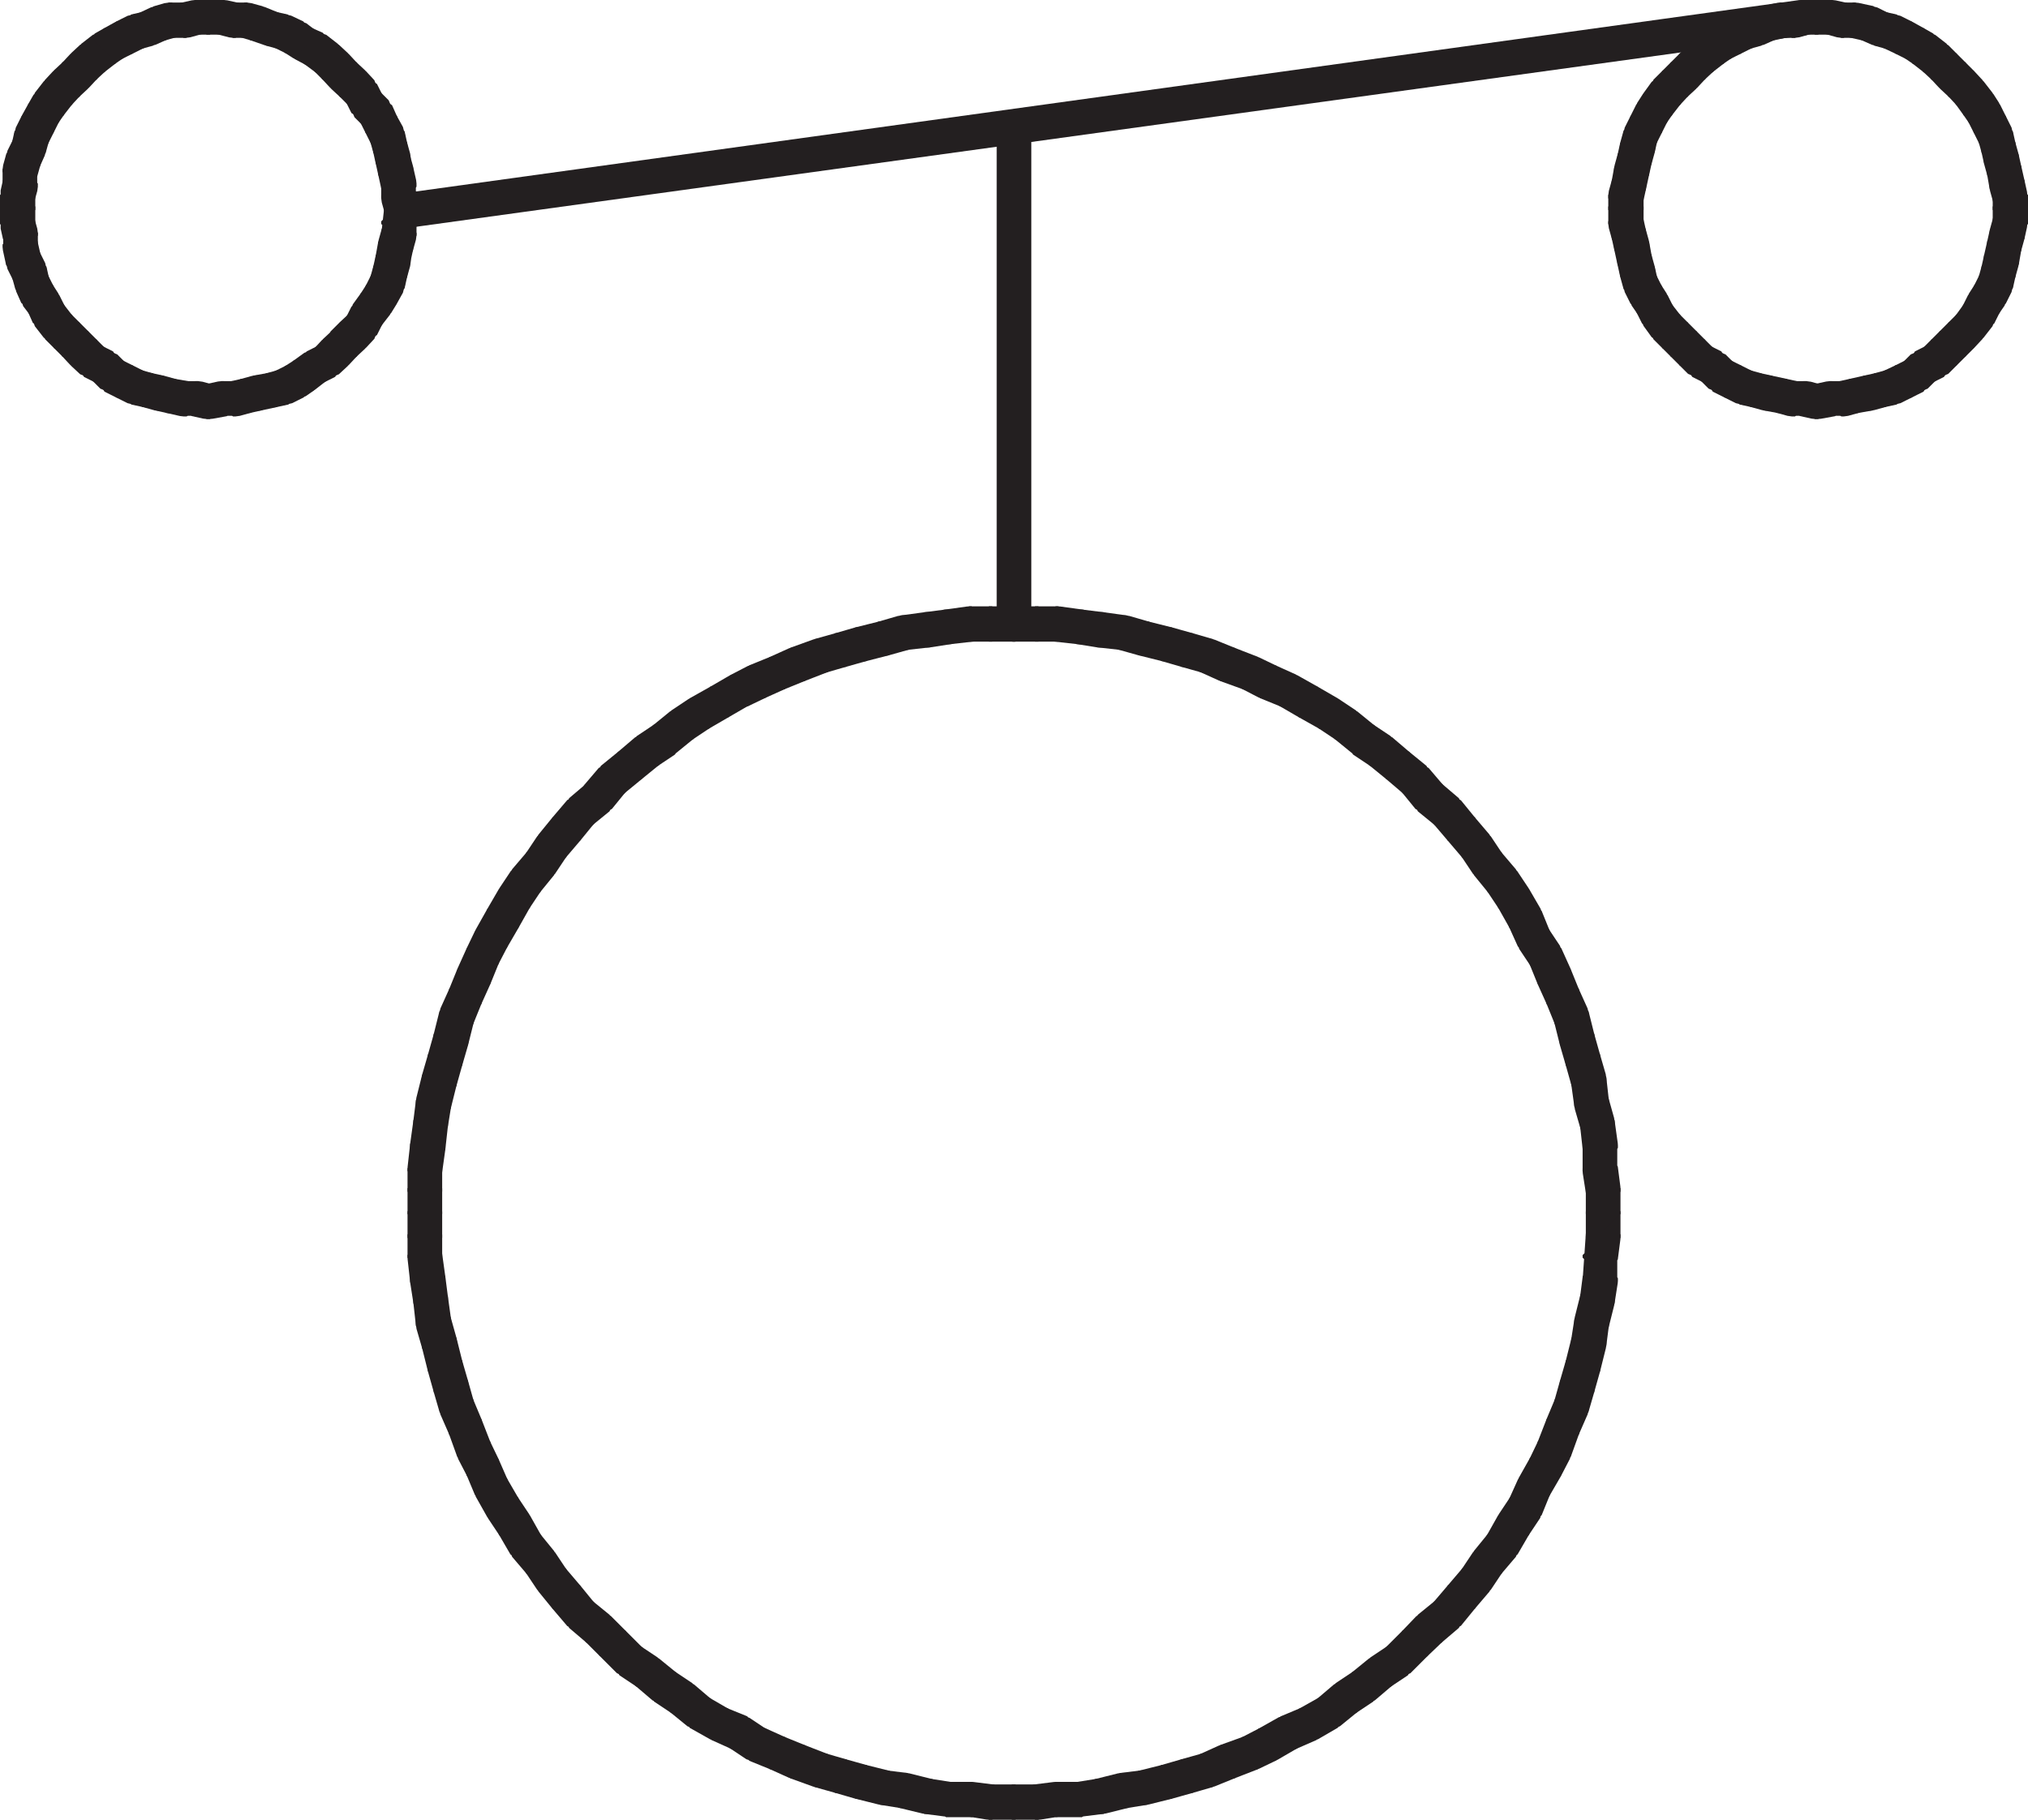 <svg id="Layer_1" data-name="Layer 1" xmlns="http://www.w3.org/2000/svg"
    xmlns:xlink="http://www.w3.org/1999/xlink" viewBox="0 0 31.6 28.36">
    <defs>
        <style>.cls-1,.cls-2{fill:none;}.cls-2{stroke:#231f20;stroke-miterlimit:1;stroke-width:0.5px;}.cls-3{clip-path:url(#clip-path);}</style>
        <clipPath id="clip-path" transform="translate(0 0)">
            <rect class="cls-1" x="0.01" width="31.58" height="28.35"/>
        </clipPath>
    </defs>
    <polygon class="cls-2"
        points="6.24 3.27 28.06 0.25 28.11 0.25 28.11 0.3 6.28 3.31 6.24 3.31 6.24 3.27"/>
    <polygon class="cls-2"
        points="31.21 2.64 31.25 2.64 31.3 2.86 31.3 2.91 31.25 2.91 31.21 2.68 31.21 2.64"/>
    <polygon class="cls-2"
        points="31.25 2.86 31.3 2.86 31.34 3.04 31.34 3.09 31.3 3.09 31.25 2.91 31.25 2.86"/>
    <rect class="cls-2" x="31.3" y="3.04" width="0.05" height="0.23"/>
    <polygon class="cls-2"
        points="31.16 2.46 31.21 2.46 31.25 2.64 31.25 2.68 31.21 2.68 31.16 2.5 31.16 2.46"/>
    <polygon class="cls-2"
        points="31.12 2.28 31.16 2.28 31.21 2.46 31.21 2.5 31.16 2.5 31.12 2.32 31.12 2.28"/>
    <polygon class="cls-2"
        points="31.07 2.1 31.12 2.1 31.16 2.28 31.16 2.32 31.12 2.32 31.07 2.14 31.07 2.1"/>
    <polygon class="cls-2"
        points="30.98 1.92 31.03 1.92 31.12 2.1 31.12 2.14 31.07 2.14 30.98 1.96 30.98 1.92"/>
    <polygon class="cls-2"
        points="30.89 1.74 30.94 1.74 31.03 1.92 31.03 1.96 30.98 1.96 30.89 1.78 30.89 1.74"/>
    <polygon class="cls-2"
        points="30.8 1.6 30.85 1.6 30.94 1.74 30.94 1.78 30.89 1.78 30.8 1.65 30.8 1.6"/>
    <polygon class="cls-2"
        points="30.67 1.42 30.71 1.42 30.85 1.6 30.85 1.65 30.8 1.65 30.67 1.47 30.67 1.42"/>
    <polygon class="cls-2"
        points="30.54 1.28 30.58 1.28 30.71 1.42 30.71 1.47 30.67 1.47 30.54 1.33 30.54 1.28"/>
    <polygon class="cls-2"
        points="30.4 1.15 30.45 1.15 30.58 1.28 30.58 1.33 30.54 1.33 30.4 1.2 30.4 1.15"/>
    <polygon class="cls-2"
        points="30.27 1.01 30.31 1.01 30.45 1.15 30.45 1.2 30.4 1.2 30.27 1.06 30.27 1.01"/>
    <polygon class="cls-2"
        points="30.13 0.88 30.18 0.88 30.31 1.01 30.31 1.06 30.27 1.06 30.13 0.93 30.13 0.88"/>
    <polygon class="cls-2"
        points="29.95 0.74 30 0.74 30.18 0.88 30.18 0.93 30.13 0.93 29.95 0.79 29.95 0.74"/>
    <polygon class="cls-2"
        points="29.82 0.66 29.86 0.66 30 0.74 30 0.79 29.95 0.79 29.82 0.7 29.82 0.66"/>
    <polygon class="cls-2"
        points="29.64 0.56 29.68 0.56 29.86 0.66 29.86 0.7 29.82 0.7 29.64 0.61 29.64 0.56"/>
    <polygon class="cls-2"
        points="29.45 0.47 29.5 0.47 29.68 0.56 29.68 0.61 29.64 0.61 29.45 0.52 29.45 0.47"/>
    <polygon class="cls-2"
        points="29.27 0.43 29.32 0.43 29.5 0.47 29.5 0.52 29.45 0.52 29.27 0.47 29.27 0.43"/>
    <polygon class="cls-2"
        points="29.09 0.34 29.14 0.34 29.32 0.43 29.32 0.47 29.27 0.47 29.09 0.39 29.09 0.34"/>
    <polygon class="cls-2"
        points="28.87 0.29 28.91 0.29 29.14 0.34 29.14 0.39 29.09 0.39 28.87 0.34 28.87 0.29"/>
    <polygon class="cls-2"
        points="28.87 0.29 28.91 0.29 28.91 0.34 28.69 0.34 28.69 0.29 28.87 0.29"/>
    <polygon class="cls-2"
        points="28.51 0.25 28.55 0.25 28.73 0.29 28.73 0.34 28.69 0.34 28.51 0.29 28.51 0.25"/>
    <polygon class="cls-2"
        points="28.51 0.25 28.55 0.25 28.55 0.29 28.28 0.29 28.28 0.25 28.51 0.25"/>
    <polygon class="cls-2" points="28.28 0.25 28.33 0.25 28.33 0.29 28.1 0.29 28.1 0.25 28.28 0.25"/>
    <polygon class="cls-2"
        points="28.1 0.25 28.15 0.25 28.15 0.29 27.97 0.34 27.92 0.34 27.92 0.29 28.1 0.25"/>
    <polygon class="cls-2"
        points="27.92 0.29 27.97 0.29 27.97 0.34 27.74 0.34 27.74 0.29 27.92 0.29"/>
    <polygon class="cls-2"
        points="27.74 0.29 27.79 0.29 27.79 0.34 27.56 0.39 27.52 0.39 27.52 0.34 27.74 0.29"/>
    <polygon class="cls-2"
        points="27.52 0.34 27.56 0.34 27.56 0.39 27.38 0.47 27.34 0.47 27.34 0.43 27.52 0.34"/>
    <polygon class="cls-2"
        points="27.34 0.43 27.38 0.43 27.38 0.47 27.2 0.52 27.16 0.52 27.16 0.47 27.34 0.43"/>
    <polygon class="cls-2"
        points="27.16 0.47 27.2 0.47 27.2 0.52 27.02 0.61 26.98 0.61 26.98 0.56 27.16 0.47"/>
    <polygon class="cls-2"
        points="26.98 0.56 27.02 0.56 27.02 0.61 26.84 0.7 26.8 0.7 26.8 0.66 26.98 0.56"/>
    <polygon class="cls-2"
        points="26.8 0.66 26.84 0.66 26.84 0.7 26.71 0.79 26.66 0.79 26.66 0.74 26.8 0.66"/>
    <polygon class="cls-2"
        points="26.66 0.74 26.71 0.74 26.71 0.79 26.53 0.93 26.48 0.93 26.48 0.88 26.66 0.74"/>
    <polygon class="cls-2"
        points="26.48 0.88 26.53 0.88 26.53 0.93 26.39 1.06 26.35 1.06 26.35 1.01 26.48 0.88"/>
    <polygon class="cls-2"
        points="26.35 1.01 26.39 1.01 26.39 1.06 26.26 1.2 26.21 1.2 26.21 1.15 26.35 1.01"/>
    <polygon class="cls-2"
        points="26.21 1.15 26.26 1.15 26.26 1.2 26.12 1.33 26.08 1.33 26.08 1.28 26.21 1.15"/>
    <polygon class="cls-2"
        points="26.08 1.28 26.12 1.28 26.12 1.33 25.99 1.47 25.94 1.47 25.94 1.42 26.08 1.28"/>
    <polygon class="cls-2"
        points="25.94 1.42 25.99 1.42 25.99 1.47 25.85 1.65 25.81 1.65 25.81 1.6 25.94 1.42"/>
    <polygon class="cls-2"
        points="25.81 1.6 25.85 1.6 25.85 1.65 25.76 1.78 25.72 1.78 25.72 1.74 25.81 1.6"/>
    <polygon class="cls-2"
        points="25.72 1.74 25.76 1.74 25.76 1.78 25.67 1.96 25.63 1.96 25.63 1.92 25.72 1.74"/>
    <polygon class="cls-2"
        points="25.63 1.92 25.67 1.92 25.67 1.96 25.58 2.14 25.54 2.14 25.54 2.1 25.63 1.92"/>
    <polygon class="cls-2"
        points="25.54 2.1 25.58 2.1 25.58 2.14 25.54 2.32 25.49 2.32 25.49 2.28 25.54 2.1"/>
    <polygon class="cls-2"
        points="25.49 2.28 25.54 2.28 25.54 2.32 25.49 2.5 25.45 2.5 25.45 2.46 25.49 2.28"/>
    <polygon class="cls-2"
        points="25.45 2.46 25.49 2.46 25.49 2.5 25.45 2.68 25.4 2.68 25.4 2.64 25.45 2.46"/>
    <polygon class="cls-2"
        points="25.4 2.64 25.45 2.64 25.45 2.68 25.4 2.91 25.36 2.91 25.36 2.86 25.4 2.64"/>
    <polygon class="cls-2"
        points="25.36 2.86 25.4 2.86 25.4 2.91 25.36 3.09 25.31 3.09 25.31 3.04 25.36 2.86"/>
    <rect class="cls-2" x="25.31" y="3.04" width="0.05" height="0.23"/>
    <rect class="cls-2" x="25.31" y="3.22" width="0.05" height="0.27"/>
    <polygon class="cls-2"
        points="25.31 3.45 25.36 3.45 25.4 3.63 25.4 3.67 25.36 3.67 25.31 3.49 25.31 3.45"/>
    <polygon class="cls-2"
        points="25.36 3.63 25.4 3.63 25.45 3.81 25.45 3.85 25.4 3.85 25.36 3.67 25.36 3.63"/>
    <polygon class="cls-2"
        points="25.4 3.81 25.45 3.81 25.49 4.03 25.49 4.08 25.45 4.08 25.4 3.85 25.4 3.81"/>
    <polygon class="cls-2"
        points="25.45 4.03 25.49 4.03 25.54 4.21 25.54 4.26 25.49 4.26 25.45 4.08 25.45 4.03"/>
    <polygon class="cls-2"
        points="25.49 4.21 25.54 4.21 25.58 4.39 25.58 4.44 25.54 4.44 25.49 4.26 25.49 4.21"/>
    <polygon class="cls-2"
        points="25.54 4.39 25.58 4.39 25.67 4.57 25.67 4.62 25.63 4.62 25.54 4.44 25.54 4.39"/>
    <polygon class="cls-2"
        points="25.63 4.57 25.67 4.57 25.76 4.71 25.76 4.75 25.72 4.75 25.63 4.62 25.63 4.57"/>
    <polygon class="cls-2"
        points="25.72 4.71 25.76 4.71 25.85 4.89 25.85 4.93 25.81 4.93 25.72 4.75 25.72 4.71"/>
    <polygon class="cls-2"
        points="25.81 4.89 25.85 4.89 25.99 5.07 25.99 5.11 25.94 5.11 25.81 4.93 25.81 4.89"/>
    <polygon class="cls-2"
        points="25.94 5.07 25.99 5.07 26.12 5.2 26.12 5.25 26.08 5.25 25.94 5.11 25.94 5.07"/>
    <polygon class="cls-2"
        points="26.08 5.2 26.12 5.2 26.26 5.34 26.26 5.38 26.21 5.38 26.08 5.25 26.08 5.2"/>
    <polygon class="cls-2"
        points="26.21 5.34 26.26 5.34 26.39 5.47 26.39 5.52 26.35 5.52 26.21 5.38 26.21 5.34"/>
    <polygon class="cls-2"
        points="26.35 5.47 26.39 5.47 26.53 5.61 26.53 5.65 26.48 5.65 26.35 5.52 26.35 5.47"/>
    <polygon class="cls-2"
        points="26.48 5.61 26.53 5.61 26.71 5.7 26.71 5.74 26.66 5.74 26.48 5.65 26.48 5.61"/>
    <polygon class="cls-2"
        points="26.66 5.7 26.71 5.7 26.84 5.83 26.84 5.88 26.8 5.88 26.66 5.74 26.66 5.7"/>
    <polygon class="cls-2"
        points="26.8 5.83 26.84 5.83 27.02 5.92 27.02 5.97 26.98 5.97 26.8 5.88 26.8 5.83"/>
    <polygon class="cls-2"
        points="26.98 5.92 27.02 5.92 27.2 6.01 27.2 6.06 27.16 6.06 26.98 5.97 26.98 5.92"/>
    <polygon class="cls-2"
        points="27.16 6.01 27.2 6.01 27.38 6.06 27.38 6.1 27.34 6.1 27.16 6.06 27.16 6.01"/>
    <polygon class="cls-2"
        points="27.34 6.06 27.38 6.06 27.56 6.1 27.56 6.15 27.52 6.15 27.34 6.1 27.34 6.06"/>
    <polygon class="cls-2"
        points="27.52 6.1 27.56 6.1 27.79 6.15 27.79 6.19 27.74 6.19 27.52 6.15 27.52 6.1"/>
    <polygon class="cls-2"
        points="27.74 6.15 27.79 6.15 27.97 6.19 27.97 6.24 27.92 6.24 27.74 6.19 27.74 6.15"/>
    <rect class="cls-2" x="27.92" y="6.19" width="0.23" height="0.04"/>
    <polygon class="cls-2"
        points="28.1 6.19 28.15 6.19 28.33 6.24 28.33 6.28 28.28 6.28 28.1 6.24 28.1 6.19"/>
    <polygon class="cls-2"
        points="28.28 6.24 28.51 6.19 28.55 6.19 28.55 6.24 28.33 6.28 28.28 6.28 28.28 6.24"/>
    <rect class="cls-2" x="28.51" y="6.19" width="0.23" height="0.04"/>
    <polygon class="cls-2"
        points="28.69 6.19 28.87 6.15 28.91 6.15 28.91 6.19 28.73 6.24 28.69 6.24 28.69 6.19"/>
    <polygon class="cls-2"
        points="28.87 6.15 29.09 6.1 29.14 6.1 29.14 6.15 28.91 6.19 28.87 6.19 28.87 6.15"/>
    <polygon class="cls-2"
        points="29.09 6.1 29.27 6.06 29.32 6.06 29.32 6.1 29.14 6.15 29.09 6.15 29.09 6.1"/>
    <polygon class="cls-2"
        points="29.27 6.06 29.45 6.01 29.5 6.01 29.5 6.06 29.32 6.1 29.27 6.1 29.27 6.06"/>
    <polygon class="cls-2"
        points="29.45 6.01 29.64 5.92 29.68 5.92 29.68 5.97 29.5 6.06 29.45 6.06 29.45 6.01"/>
    <polygon class="cls-2"
        points="29.64 5.92 29.82 5.83 29.86 5.83 29.86 5.88 29.68 5.97 29.64 5.97 29.64 5.92"/>
    <polygon class="cls-2"
        points="29.82 5.83 29.95 5.7 30 5.7 30 5.74 29.86 5.88 29.82 5.88 29.82 5.83"/>
    <polygon class="cls-2"
        points="29.95 5.7 30.13 5.61 30.18 5.61 30.18 5.65 30 5.74 29.95 5.74 29.95 5.7"/>
    <polygon class="cls-2"
        points="30.13 5.61 30.27 5.47 30.31 5.47 30.31 5.52 30.18 5.65 30.13 5.65 30.13 5.61"/>
    <polygon class="cls-2"
        points="30.27 5.47 30.4 5.34 30.45 5.34 30.45 5.38 30.31 5.52 30.27 5.52 30.27 5.47"/>
    <polygon class="cls-2"
        points="30.4 5.34 30.54 5.2 30.58 5.2 30.58 5.25 30.45 5.38 30.4 5.38 30.4 5.34"/>
    <polygon class="cls-2"
        points="30.54 5.2 30.67 5.07 30.71 5.07 30.71 5.11 30.58 5.25 30.54 5.25 30.54 5.2"/>
    <polygon class="cls-2"
        points="30.67 5.07 30.8 4.89 30.85 4.89 30.85 4.93 30.71 5.11 30.67 5.11 30.67 5.07"/>
    <polygon class="cls-2"
        points="30.8 4.89 30.89 4.71 30.94 4.71 30.94 4.75 30.85 4.93 30.8 4.93 30.8 4.89"/>
    <polygon class="cls-2"
        points="30.89 4.71 30.98 4.57 31.03 4.57 31.03 4.62 30.94 4.75 30.89 4.75 30.89 4.71"/>
    <polygon class="cls-2"
        points="30.98 4.57 31.07 4.39 31.12 4.39 31.12 4.44 31.03 4.62 30.98 4.62 30.98 4.57"/>
    <polygon class="cls-2"
        points="31.07 4.39 31.12 4.21 31.16 4.21 31.16 4.26 31.12 4.44 31.07 4.44 31.07 4.39"/>
    <polygon class="cls-2"
        points="31.12 4.21 31.16 4.03 31.21 4.03 31.21 4.08 31.16 4.26 31.12 4.26 31.12 4.21"/>
    <polygon class="cls-2"
        points="31.16 4.03 31.21 3.81 31.25 3.81 31.25 3.85 31.21 4.08 31.16 4.08 31.16 4.03"/>
    <polygon class="cls-2"
        points="31.21 3.81 31.25 3.63 31.3 3.63 31.3 3.67 31.25 3.85 31.21 3.85 31.21 3.81"/>
    <polygon class="cls-2"
        points="31.25 3.63 31.3 3.45 31.34 3.45 31.34 3.49 31.3 3.67 31.25 3.67 31.25 3.63"/>
    <rect class="cls-2" x="31.3" y="3.22" width="0.05" height="0.27"/>
    <rect class="cls-2" x="15.78" y="1.96" width="0.04" height="7.79"/>
    <polygon class="cls-2"
        points="5.33 5.34 5.47 5.2 5.52 5.2 5.52 5.25 5.38 5.38 5.33 5.38 5.33 5.34"/>
    <polygon class="cls-2"
        points="5.47 5.2 5.61 5.07 5.65 5.07 5.65 5.11 5.52 5.25 5.47 5.25 5.47 5.2"/>
    <polygon class="cls-2"
        points="5.61 5.07 5.7 4.89 5.74 4.89 5.74 4.93 5.65 5.11 5.61 5.11 5.61 5.07"/>
    <polygon class="cls-2"
        points="5.7 4.89 5.83 4.71 5.88 4.71 5.88 4.75 5.74 4.93 5.7 4.93 5.7 4.89"/>
    <polygon class="cls-2"
        points="5.83 4.71 5.92 4.57 5.96 4.57 5.96 4.62 5.88 4.75 5.83 4.75 5.83 4.71"/>
    <polygon class="cls-2"
        points="5.92 4.57 6.01 4.39 6.06 4.39 6.06 4.44 5.96 4.62 5.92 4.62 5.92 4.57"/>
    <polygon class="cls-2"
        points="6.01 4.39 6.06 4.21 6.1 4.21 6.1 4.26 6.06 4.44 6.01 4.44 6.01 4.39"/>
    <polygon class="cls-2"
        points="6.06 4.21 6.1 4.03 6.15 4.03 6.15 4.08 6.1 4.26 6.06 4.26 6.06 4.21"/>
    <polygon class="cls-2"
        points="6.1 4.03 6.14 3.81 6.19 3.81 6.19 3.85 6.14 4.08 6.1 4.08 6.1 4.03"/>
    <polygon class="cls-2"
        points="6.14 3.81 6.19 3.63 6.24 3.63 6.24 3.67 6.19 3.85 6.14 3.85 6.14 3.81"/>
    <polygon class="cls-2"
        points="6.19 3.45 6.24 3.45 6.24 3.67 6.19 3.67 6.24 3.22 6.28 3.22 6.28 3.27 6.24 3.49 6.19 3.49 6.19 3.45"/>
    <polygon class="cls-2"
        points="6.19 3.04 6.24 3.04 6.28 3.22 6.28 3.27 6.24 3.27 6.19 3.09 6.19 3.04"/>
    <rect class="cls-2" x="6.19" y="2.86" width="0.04" height="0.22"/>
    <polygon class="cls-2"
        points="6.14 2.64 6.19 2.64 6.24 2.86 6.24 2.91 6.19 2.91 6.14 2.68 6.14 2.64"/>
    <polygon class="cls-2"
        points="6.1 2.46 6.14 2.46 6.19 2.64 6.19 2.68 6.14 2.68 6.1 2.5 6.1 2.46"/>
    <polygon class="cls-2"
        points="6.06 2.28 6.1 2.28 6.15 2.46 6.15 2.5 6.1 2.5 6.06 2.32 6.06 2.28"/>
    <polygon class="cls-2" points="6.01 2.1 6.06 2.1 6.1 2.28 6.1 2.32 6.06 2.32 6.01 2.14 6.01 2.1"/>
    <polygon class="cls-2"
        points="5.92 1.92 5.96 1.92 6.06 2.1 6.06 2.14 6.01 2.14 5.92 1.96 5.92 1.92"/>
    <polygon class="cls-2"
        points="5.83 1.74 5.88 1.74 5.96 1.92 5.96 1.96 5.92 1.96 5.83 1.78 5.83 1.74"/>
    <polygon class="cls-2" points="5.7 1.6 5.74 1.6 5.88 1.74 5.88 1.78 5.83 1.78 5.7 1.65 5.7 1.6"/>
    <polygon class="cls-2"
        points="5.61 1.42 5.65 1.42 5.74 1.6 5.74 1.65 5.7 1.65 5.61 1.47 5.61 1.42"/>
    <polygon class="cls-2"
        points="5.47 1.28 5.52 1.28 5.65 1.42 5.65 1.47 5.61 1.47 5.47 1.33 5.47 1.28"/>
    <polygon class="cls-2"
        points="5.33 1.15 5.38 1.15 5.52 1.28 5.52 1.33 5.47 1.33 5.33 1.2 5.33 1.15"/>
    <polygon class="cls-2" points="5.2 1.01 5.25 1.01 5.38 1.15 5.38 1.2 5.33 1.2 5.2 1.06 5.2 1.01"/>
    <polygon class="cls-2"
        points="5.07 0.88 5.11 0.88 5.25 1.01 5.25 1.06 5.2 1.06 5.07 0.93 5.07 0.88"/>
    <polygon class="cls-2"
        points="4.88 0.74 4.93 0.74 5.11 0.88 5.11 0.93 5.07 0.93 4.88 0.79 4.88 0.74"/>
    <polygon class="cls-2"
        points="4.71 0.66 4.75 0.66 4.93 0.74 4.93 0.79 4.88 0.79 4.71 0.7 4.71 0.66"/>
    <polygon class="cls-2"
        points="4.57 0.56 4.62 0.56 4.75 0.66 4.75 0.7 4.71 0.7 4.57 0.61 4.57 0.56"/>
    <polygon class="cls-2"
        points="4.39 0.47 4.43 0.47 4.62 0.56 4.62 0.61 4.57 0.61 4.39 0.52 4.39 0.47"/>
    <polygon class="cls-2"
        points="4.21 0.43 4.25 0.43 4.43 0.47 4.43 0.52 4.39 0.52 4.21 0.47 4.21 0.43"/>
    <polygon class="cls-2"
        points="3.98 0.34 4.03 0.34 4.25 0.43 4.25 0.47 4.21 0.47 3.98 0.39 3.98 0.34"/>
    <polygon class="cls-2"
        points="3.81 0.29 3.85 0.29 4.03 0.34 4.03 0.39 3.98 0.39 3.81 0.34 3.81 0.29"/>
    <polygon class="cls-2" points="3.81 0.29 3.85 0.29 3.85 0.34 3.63 0.34 3.63 0.29 3.81 0.29"/>
    <polygon class="cls-2"
        points="3.44 0.25 3.49 0.25 3.67 0.29 3.67 0.34 3.63 0.34 3.44 0.29 3.44 0.25"/>
    <polygon class="cls-2" points="3.44 0.25 3.49 0.25 3.49 0.29 3.22 0.29 3.22 0.25 3.44 0.25"/>
    <polygon class="cls-2" points="3.22 0.25 3.27 0.25 3.27 0.29 3.04 0.29 3.04 0.25 3.22 0.25"/>
    <polygon class="cls-2"
        points="3.04 0.25 3.08 0.25 3.08 0.29 2.9 0.34 2.86 0.34 2.86 0.29 3.04 0.25"/>
    <polygon class="cls-2" points="2.86 0.29 2.9 0.29 2.9 0.34 2.63 0.34 2.63 0.29 2.86 0.29"/>
    <polygon class="cls-2"
        points="2.63 0.29 2.68 0.29 2.68 0.34 2.5 0.39 2.46 0.39 2.46 0.34 2.63 0.29"/>
    <polygon class="cls-2"
        points="2.46 0.34 2.5 0.34 2.5 0.39 2.32 0.47 2.27 0.47 2.27 0.43 2.46 0.34"/>
    <polygon class="cls-2"
        points="2.27 0.43 2.32 0.43 2.32 0.47 2.14 0.52 2.1 0.52 2.1 0.47 2.27 0.43"/>
    <polygon class="cls-2"
        points="2.1 0.47 2.14 0.47 2.14 0.52 1.96 0.61 1.92 0.61 1.92 0.56 2.1 0.47"/>
    <polygon class="cls-2"
        points="1.92 0.56 1.96 0.56 1.96 0.61 1.78 0.7 1.74 0.7 1.74 0.66 1.92 0.56"/>
    <polygon class="cls-2"
        points="1.74 0.66 1.78 0.66 1.78 0.7 1.65 0.79 1.6 0.79 1.6 0.74 1.74 0.66"/>
    <polygon class="cls-2"
        points="1.6 0.74 1.65 0.74 1.65 0.79 1.47 0.93 1.42 0.93 1.42 0.88 1.6 0.74"/>
    <polygon class="cls-2"
        points="1.42 0.88 1.47 0.88 1.47 0.93 1.33 1.06 1.28 1.06 1.28 1.01 1.42 0.88"/>
    <polygon class="cls-2"
        points="1.28 1.01 1.33 1.01 1.33 1.06 1.2 1.2 1.15 1.2 1.15 1.15 1.28 1.01"/>
    <polygon class="cls-2"
        points="1.15 1.15 1.2 1.15 1.2 1.2 1.06 1.33 1.01 1.33 1.01 1.28 1.15 1.15"/>
    <polygon class="cls-2"
        points="1.01 1.28 1.06 1.28 1.06 1.33 0.93 1.47 0.88 1.47 0.88 1.42 1.01 1.28"/>
    <polygon class="cls-2"
        points="0.88 1.42 0.93 1.42 0.93 1.47 0.79 1.65 0.74 1.65 0.74 1.6 0.88 1.42"/>
    <polygon class="cls-2"
        points="0.74 1.6 0.79 1.6 0.79 1.65 0.7 1.78 0.66 1.78 0.66 1.74 0.74 1.6"/>
    <polygon class="cls-2"
        points="0.66 1.74 0.7 1.74 0.7 1.78 0.61 1.96 0.56 1.96 0.56 1.92 0.66 1.74"/>
    <polygon class="cls-2"
        points="0.56 1.92 0.61 1.92 0.61 1.96 0.52 2.14 0.47 2.14 0.47 2.1 0.56 1.92"/>
    <polygon class="cls-2"
        points="0.47 2.1 0.52 2.1 0.52 2.14 0.47 2.32 0.43 2.32 0.43 2.28 0.47 2.1"/>
    <polygon class="cls-2"
        points="0.43 2.28 0.47 2.28 0.47 2.32 0.39 2.5 0.34 2.5 0.34 2.46 0.43 2.28"/>
    <polygon class="cls-2"
        points="0.34 2.46 0.39 2.46 0.39 2.5 0.34 2.68 0.29 2.68 0.29 2.64 0.34 2.46"/>
    <rect class="cls-2" x="0.29" y="2.64" width="0.04" height="0.27"/>
    <g class="cls-3">
        <polygon class="cls-2"
            points="0.29 2.86 0.34 2.86 0.34 2.91 0.29 3.09 0.25 3.09 0.25 3.04 0.29 2.86"/>
        <rect class="cls-2" x="0.25" y="3.04" width="0.05" height="0.23"/>
        <rect class="cls-2" x="0.25" y="3.22" width="0.05" height="0.27"/>
        <polygon class="cls-2"
            points="0.25 3.45 0.29 3.45 0.34 3.63 0.34 3.67 0.29 3.67 0.25 3.49 0.25 3.45"/>
    </g>
    <rect class="cls-2" x="0.3" y="3.63" width="0.04" height="0.23"/>
    <polygon class="cls-2"
        points="0.29 3.81 0.34 3.81 0.39 4.03 0.39 4.08 0.34 4.08 0.29 3.85 0.29 3.81"/>
    <polygon class="cls-2"
        points="0.34 4.03 0.39 4.03 0.48 4.21 0.48 4.26 0.43 4.26 0.34 4.08 0.34 4.03"/>
    <polygon class="cls-2"
        points="0.43 4.21 0.48 4.21 0.52 4.39 0.52 4.44 0.48 4.44 0.43 4.26 0.43 4.21"/>
    <polygon class="cls-2"
        points="0.48 4.39 0.52 4.39 0.61 4.57 0.61 4.62 0.56 4.62 0.48 4.44 0.48 4.39"/>
    <polygon class="cls-2"
        points="0.56 4.57 0.61 4.57 0.7 4.71 0.7 4.75 0.66 4.75 0.56 4.62 0.56 4.57"/>
    <polygon class="cls-2"
        points="0.66 4.71 0.7 4.71 0.79 4.89 0.79 4.93 0.74 4.93 0.66 4.75 0.66 4.71"/>
    <polygon class="cls-2"
        points="0.74 4.89 0.79 4.89 0.93 5.07 0.93 5.11 0.88 5.11 0.74 4.93 0.74 4.89"/>
    <polygon class="cls-2"
        points="0.88 5.07 0.93 5.07 1.06 5.2 1.06 5.25 1.02 5.25 0.88 5.11 0.88 5.07"/>
    <polygon class="cls-2" points="1.02 5.2 1.06 5.2 1.2 5.34 1.2 5.38 1.15 5.38 1.02 5.25 1.02 5.2"/>
    <polygon class="cls-2"
        points="1.15 5.34 1.2 5.34 1.33 5.47 1.33 5.52 1.28 5.52 1.15 5.38 1.15 5.34"/>
    <polygon class="cls-2"
        points="1.28 5.47 1.33 5.47 1.47 5.61 1.47 5.65 1.42 5.65 1.28 5.52 1.28 5.47"/>
    <polygon class="cls-2"
        points="1.42 5.61 1.47 5.61 1.65 5.7 1.65 5.74 1.6 5.74 1.42 5.65 1.42 5.61"/>
    <polygon class="cls-2" points="1.6 5.7 1.65 5.7 1.78 5.83 1.78 5.88 1.74 5.88 1.6 5.74 1.6 5.7"/>
    <polygon class="cls-2"
        points="1.74 5.83 1.78 5.83 1.96 5.92 1.96 5.97 1.92 5.97 1.74 5.88 1.74 5.83"/>
    <polygon class="cls-2"
        points="1.92 5.92 1.96 5.92 2.14 6.01 2.14 6.06 2.1 6.06 1.92 5.97 1.92 5.92"/>
    <polygon class="cls-2" points="2.1 6.01 2.14 6.01 2.32 6.06 2.32 6.1 2.28 6.1 2.1 6.06 2.1 6.01"/>
    <polygon class="cls-2"
        points="2.28 6.06 2.32 6.06 2.5 6.1 2.5 6.15 2.46 6.15 2.28 6.1 2.28 6.06"/>
    <polygon class="cls-2"
        points="2.46 6.1 2.5 6.1 2.68 6.15 2.68 6.19 2.64 6.19 2.46 6.15 2.46 6.1"/>
    <polygon class="cls-2"
        points="2.64 6.15 2.68 6.15 2.91 6.19 2.91 6.24 2.86 6.24 2.64 6.19 2.64 6.15"/>
    <rect class="cls-2" x="2.86" y="6.19" width="0.23" height="0.04"/>
    <polygon class="cls-2"
        points="3.04 6.19 3.09 6.19 3.27 6.24 3.27 6.28 3.22 6.28 3.04 6.24 3.04 6.19"/>
    <polygon class="cls-2"
        points="3.22 6.24 3.45 6.19 3.49 6.19 3.49 6.24 3.27 6.28 3.22 6.28 3.22 6.24"/>
    <rect class="cls-2" x="3.45" y="6.19" width="0.23" height="0.04"/>
    <polygon class="cls-2"
        points="3.63 6.19 3.81 6.15 3.85 6.15 3.85 6.19 3.67 6.24 3.63 6.24 3.63 6.19"/>
    <polygon class="cls-2"
        points="3.81 6.15 3.99 6.1 4.03 6.1 4.03 6.15 3.85 6.19 3.81 6.19 3.81 6.15"/>
    <polygon class="cls-2"
        points="3.99 6.1 4.21 6.06 4.26 6.06 4.26 6.1 4.03 6.15 3.99 6.15 3.99 6.1"/>
    <polygon class="cls-2"
        points="4.21 6.06 4.39 6.01 4.44 6.01 4.44 6.06 4.26 6.1 4.21 6.1 4.21 6.06"/>
    <polygon class="cls-2"
        points="4.39 6.01 4.57 5.92 4.62 5.92 4.62 5.97 4.44 6.06 4.39 6.06 4.39 6.01"/>
    <polygon class="cls-2"
        points="4.57 5.92 4.71 5.83 4.75 5.83 4.75 5.88 4.62 5.97 4.57 5.97 4.57 5.92"/>
    <polygon class="cls-2"
        points="4.71 5.83 4.89 5.7 4.93 5.7 4.93 5.74 4.75 5.88 4.71 5.88 4.71 5.83"/>
    <polygon class="cls-2"
        points="4.89 5.7 5.07 5.61 5.11 5.61 5.11 5.65 4.93 5.74 4.89 5.74 4.89 5.7"/>
    <polygon class="cls-2"
        points="5.07 5.61 5.2 5.47 5.25 5.47 5.25 5.52 5.11 5.65 5.07 5.65 5.07 5.61"/>
    <polygon class="cls-2"
        points="5.2 5.47 5.34 5.34 5.38 5.34 5.38 5.38 5.25 5.52 5.2 5.52 5.2 5.47"/>
    <polygon class="cls-2"
        points="9.3 12.4 9.34 12.4 9.34 12.45 9.07 12.67 9.03 12.67 9.03 12.63 9.3 12.4"/>
    <polygon class="cls-2"
        points="9.03 12.63 9.07 12.63 9.07 12.67 8.85 12.94 8.8 12.94 8.8 12.9 9.03 12.63"/>
    <polygon class="cls-2"
        points="8.8 12.9 8.85 12.9 8.85 12.94 8.62 13.21 8.58 13.21 8.58 13.17 8.8 12.9"/>
    <polygon class="cls-2"
        points="8.58 13.17 8.62 13.17 8.62 13.21 8.44 13.48 8.4 13.48 8.4 13.44 8.58 13.17"/>
    <polygon class="cls-2"
        points="8.4 13.44 8.44 13.44 8.44 13.48 8.22 13.75 8.17 13.75 8.17 13.71 8.4 13.44"/>
    <polygon class="cls-2"
        points="8.17 13.71 8.22 13.71 8.22 13.75 8.04 14.02 7.99 14.02 7.99 13.98 8.17 13.71"/>
    <polygon class="cls-2"
        points="7.99 13.98 8.04 13.98 8.04 14.02 7.86 14.34 7.81 14.34 7.81 14.29 7.99 13.98"/>
    <polygon class="cls-2"
        points="7.81 14.29 7.86 14.29 7.86 14.34 7.68 14.65 7.63 14.65 7.63 14.61 7.81 14.29"/>
    <polygon class="cls-2"
        points="7.63 14.61 7.68 14.61 7.68 14.65 7.54 14.92 7.5 14.92 7.5 14.88 7.63 14.61"/>
    <polygon class="cls-2"
        points="7.5 14.88 7.54 14.88 7.54 14.92 7.41 15.24 7.36 15.24 7.36 15.19 7.5 14.88"/>
    <polygon class="cls-2"
        points="7.36 15.19 7.41 15.19 7.41 15.24 7.27 15.55 7.23 15.55 7.23 15.51 7.36 15.19"/>
    <polygon class="cls-2"
        points="7.23 15.51 7.27 15.51 7.27 15.55 7.14 15.87 7.09 15.87 7.09 15.82 7.23 15.51"/>
    <polygon class="cls-2"
        points="7.09 15.82 7.14 15.82 7.14 15.87 7.05 16.23 7 16.23 7 16.18 7.09 15.82"/>
    <polygon class="cls-2"
        points="7 16.18 7.05 16.18 7.05 16.23 6.96 16.54 6.91 16.54 6.91 16.5 7 16.18"/>
    <polygon class="cls-2"
        points="6.91 16.5 6.96 16.5 6.96 16.54 6.87 16.86 6.82 16.86 6.82 16.81 6.91 16.5"/>
    <polygon class="cls-2"
        points="6.82 16.81 6.87 16.81 6.87 16.86 6.78 17.22 6.73 17.22 6.73 17.17 6.82 16.81"/>
    <polygon class="cls-2"
        points="6.73 17.17 6.78 17.17 6.78 17.22 6.73 17.53 6.69 17.53 6.69 17.49 6.73 17.17"/>
    <polygon class="cls-2"
        points="6.69 17.49 6.73 17.49 6.73 17.53 6.69 17.89 6.64 17.89 6.64 17.85 6.69 17.49"/>
    <polygon class="cls-2"
        points="6.64 17.85 6.69 17.85 6.69 17.89 6.64 18.25 6.6 18.25 6.6 18.21 6.64 17.85"/>
    <rect class="cls-2" x="6.6" y="18.21" width="0.04" height="0.36"/>
    <rect class="cls-2" x="6.6" y="18.52" width="0.04" height="0.4"/>
    <rect class="cls-2" x="6.6" y="18.88" width="0.04" height="0.41"/>
    <rect class="cls-2" x="6.6" y="19.24" width="0.04" height="0.36"/>
    <polygon class="cls-2"
        points="6.6 19.56 6.64 19.56 6.69 19.92 6.69 19.96 6.64 19.96 6.6 19.6 6.6 19.56"/>
    <polygon class="cls-2"
        points="6.64 19.92 6.69 19.92 6.73 20.23 6.73 20.28 6.69 20.28 6.64 19.96 6.64 19.92"/>
    <polygon class="cls-2"
        points="6.69 20.23 6.73 20.23 6.78 20.59 6.78 20.64 6.73 20.64 6.69 20.28 6.69 20.23"/>
    <polygon class="cls-2"
        points="6.73 20.59 6.78 20.59 6.87 20.91 6.87 20.95 6.82 20.95 6.73 20.64 6.73 20.59"/>
    <polygon class="cls-2"
        points="6.82 20.91 6.87 20.91 6.96 21.27 6.96 21.31 6.91 21.31 6.82 20.95 6.82 20.91"/>
    <polygon class="cls-2"
        points="6.91 21.27 6.96 21.27 7.05 21.58 7.05 21.63 7 21.63 6.91 21.31 6.91 21.27"/>
    <polygon class="cls-2"
        points="7 21.58 7.05 21.58 7.14 21.9 7.14 21.94 7.09 21.94 7 21.63 7 21.58"/>
    <polygon class="cls-2"
        points="7.09 21.9 7.14 21.9 7.27 22.21 7.27 22.26 7.23 22.26 7.09 21.94 7.09 21.9"/>
    <polygon class="cls-2"
        points="7.23 22.21 7.27 22.21 7.41 22.57 7.41 22.62 7.36 22.62 7.23 22.26 7.23 22.21"/>
    <polygon class="cls-2"
        points="7.36 22.57 7.41 22.57 7.54 22.84 7.54 22.89 7.5 22.89 7.36 22.62 7.36 22.57"/>
    <polygon class="cls-2"
        points="7.5 22.84 7.54 22.84 7.68 23.16 7.68 23.2 7.63 23.2 7.5 22.89 7.5 22.84"/>
    <polygon class="cls-2"
        points="7.63 23.16 7.68 23.16 7.86 23.47 7.86 23.52 7.81 23.52 7.63 23.2 7.63 23.16"/>
    <polygon class="cls-2"
        points="7.81 23.47 7.86 23.47 8.04 23.74 8.04 23.79 7.99 23.79 7.81 23.52 7.81 23.47"/>
    <polygon class="cls-2"
        points="7.99 23.74 8.04 23.74 8.22 24.06 8.22 24.1 8.17 24.1 7.99 23.79 7.99 23.74"/>
    <polygon class="cls-2"
        points="8.17 24.06 8.22 24.06 8.44 24.33 8.44 24.37 8.4 24.37 8.17 24.1 8.17 24.06"/>
    <polygon class="cls-2"
        points="8.4 24.33 8.44 24.33 8.62 24.6 8.62 24.64 8.58 24.64 8.4 24.37 8.4 24.33"/>
    <polygon class="cls-2"
        points="8.58 24.6 8.62 24.6 8.85 24.87 8.85 24.91 8.8 24.91 8.58 24.64 8.58 24.6"/>
    <polygon class="cls-2"
        points="8.8 24.87 8.85 24.87 9.07 25.14 9.07 25.18 9.03 25.18 8.8 24.91 8.8 24.87"/>
    <polygon class="cls-2"
        points="9.03 25.14 9.07 25.14 9.34 25.36 9.34 25.41 9.3 25.41 9.03 25.18 9.03 25.14"/>
    <polygon class="cls-2"
        points="9.3 25.36 9.34 25.36 9.57 25.59 9.57 25.63 9.52 25.63 9.3 25.41 9.3 25.36"/>
    <polygon class="cls-2"
        points="9.52 25.59 9.57 25.59 9.84 25.86 9.84 25.9 9.79 25.9 9.52 25.63 9.52 25.59"/>
    <polygon class="cls-2"
        points="9.79 25.86 9.84 25.86 10.11 26.04 10.11 26.08 10.06 26.08 9.79 25.9 9.79 25.86"/>
    <polygon class="cls-2"
        points="10.06 26.04 10.11 26.04 10.38 26.26 10.38 26.31 10.33 26.31 10.06 26.08 10.06 26.04"/>
    <polygon class="cls-2"
        points="10.33 26.26 10.38 26.26 10.65 26.44 10.65 26.49 10.6 26.49 10.33 26.31 10.33 26.26"/>
    <polygon class="cls-2"
        points="10.6 26.44 10.65 26.44 10.92 26.67 10.92 26.71 10.87 26.71 10.6 26.49 10.6 26.44"/>
    <polygon class="cls-2"
        points="10.87 26.67 10.92 26.67 11.23 26.85 11.23 26.89 11.19 26.89 10.87 26.71 10.87 26.67"/>
    <polygon class="cls-2"
        points="11.19 26.85 11.23 26.85 11.55 26.98 11.55 27.03 11.5 27.03 11.19 26.89 11.19 26.85"/>
    <polygon class="cls-2"
        points="11.5 26.98 11.54 26.98 11.81 27.16 11.81 27.21 11.77 27.21 11.5 27.03 11.5 26.98"/>
    <polygon class="cls-2"
        points="11.77 27.16 11.82 27.16 12.13 27.3 12.13 27.34 12.09 27.34 11.77 27.21 11.77 27.16"/>
    <polygon class="cls-2"
        points="12.09 27.3 12.13 27.3 12.45 27.43 12.45 27.48 12.4 27.48 12.09 27.34 12.09 27.3"/>
    <polygon class="cls-2"
        points="12.4 27.43 12.45 27.43 12.81 27.57 12.81 27.61 12.76 27.61 12.4 27.48 12.4 27.43"/>
    <polygon class="cls-2"
        points="12.76 27.57 12.81 27.57 13.12 27.66 13.12 27.7 13.08 27.7 12.76 27.61 12.76 27.57"/>
    <polygon class="cls-2"
        points="13.08 27.66 13.12 27.66 13.44 27.75 13.44 27.79 13.39 27.79 13.08 27.7 13.08 27.66"/>
    <polygon class="cls-2"
        points="13.39 27.75 13.44 27.75 13.8 27.84 13.8 27.88 13.75 27.88 13.39 27.79 13.39 27.75"/>
    <polygon class="cls-2"
        points="13.75 27.84 13.79 27.84 14.11 27.88 14.11 27.93 14.06 27.93 13.75 27.88 13.75 27.84"/>
    <polygon class="cls-2"
        points="14.06 27.88 14.11 27.88 14.47 27.97 14.47 28.02 14.43 28.02 14.06 27.93 14.06 27.88"/>
    <polygon class="cls-2"
        points="14.43 27.97 14.47 27.97 14.79 28.02 14.79 28.06 14.74 28.06 14.43 28.02 14.43 27.97"/>
    <rect class="cls-2" x="14.74" y="28.02" width="0.41" height="0.05"/>
    <polygon class="cls-2"
        points="15.1 28.02 15.14 28.02 15.46 28.06 15.46 28.11 15.41 28.11 15.1 28.06 15.1 28.02"/>
    <rect class="cls-2" x="15.41" y="28.06" width="0.41" height="0.05"/>
    <rect class="cls-2" x="15.77" y="28.06" width="0.41" height="0.05"/>
    <polygon class="cls-2"
        points="16.13 28.06 16.45 28.02 16.49 28.02 16.49 28.06 16.18 28.11 16.13 28.11 16.13 28.06"/>
    <rect class="cls-2" x="16.45" y="28.02" width="0.41" height="0.05"/>
    <polygon class="cls-2"
        points="16.81 28.02 17.12 27.97 17.17 27.97 17.17 28.02 16.85 28.06 16.81 28.06 16.81 28.02"/>
    <polygon class="cls-2"
        points="17.12 27.97 17.48 27.88 17.53 27.88 17.53 27.93 17.17 28.02 17.12 28.02 17.12 27.97"/>
    <polygon class="cls-2"
        points="17.48 27.88 17.8 27.84 17.84 27.84 17.84 27.88 17.53 27.93 17.48 27.93 17.48 27.88"/>
    <polygon class="cls-2"
        points="17.8 27.84 18.16 27.75 18.2 27.75 18.2 27.79 17.84 27.88 17.8 27.88 17.8 27.84"/>
    <polygon class="cls-2"
        points="18.16 27.75 18.47 27.66 18.52 27.66 18.52 27.7 18.2 27.79 18.16 27.79 18.16 27.75"/>
    <polygon class="cls-2"
        points="18.47 27.66 18.79 27.57 18.83 27.57 18.83 27.61 18.52 27.7 18.47 27.7 18.47 27.66"/>
    <polygon class="cls-2"
        points="18.79 27.57 19.1 27.43 19.15 27.43 19.15 27.48 18.83 27.61 18.79 27.61 18.79 27.57"/>
    <polygon class="cls-2"
        points="19.1 27.43 19.46 27.3 19.51 27.3 19.51 27.34 19.15 27.48 19.1 27.48 19.1 27.43"/>
    <polygon class="cls-2"
        points="19.46 27.3 19.73 27.16 19.78 27.16 19.78 27.21 19.51 27.34 19.46 27.34 19.46 27.3"/>
    <polygon class="cls-2"
        points="19.73 27.16 20.05 26.98 20.09 26.98 20.09 27.03 19.78 27.21 19.73 27.21 19.73 27.16"/>
    <polygon class="cls-2"
        points="20.05 26.98 20.36 26.85 20.41 26.85 20.41 26.89 20.09 27.03 20.05 27.03 20.05 26.98"/>
    <polygon class="cls-2"
        points="20.36 26.85 20.68 26.67 20.72 26.67 20.72 26.71 20.41 26.89 20.36 26.89 20.36 26.85"/>
    <polygon class="cls-2"
        points="20.68 26.67 20.95 26.44 20.99 26.44 20.99 26.49 20.72 26.71 20.68 26.71 20.68 26.67"/>
    <polygon class="cls-2"
        points="20.95 26.44 21.22 26.26 21.26 26.26 21.26 26.31 20.99 26.49 20.95 26.49 20.95 26.44"/>
    <polygon class="cls-2"
        points="21.22 26.26 21.49 26.04 21.53 26.04 21.53 26.08 21.26 26.31 21.22 26.31 21.22 26.26"/>
    <polygon class="cls-2"
        points="21.49 26.04 21.76 25.86 21.8 25.86 21.8 25.9 21.53 26.08 21.49 26.08 21.49 26.04"/>
    <polygon class="cls-2"
        points="21.76 25.86 22.03 25.59 22.07 25.59 22.07 25.63 21.8 25.9 21.76 25.9 21.76 25.86"/>
    <polygon class="cls-2"
        points="22.03 25.59 22.25 25.36 22.3 25.36 22.3 25.41 22.07 25.63 22.03 25.63 22.03 25.59"/>
    <polygon class="cls-2"
        points="22.25 25.36 22.52 25.14 22.57 25.14 22.57 25.18 22.3 25.41 22.25 25.41 22.25 25.36"/>
    <polygon class="cls-2"
        points="22.52 25.14 22.75 24.87 22.79 24.87 22.79 24.91 22.57 25.18 22.52 25.18 22.52 25.14"/>
    <polygon class="cls-2"
        points="22.75 24.87 22.98 24.6 23.02 24.6 23.02 24.64 22.79 24.91 22.75 24.91 22.75 24.87"/>
    <polygon class="cls-2"
        points="22.98 24.6 23.16 24.33 23.2 24.33 23.2 24.37 23.02 24.64 22.98 24.64 22.98 24.6"/>
    <polygon class="cls-2"
        points="23.16 24.33 23.38 24.06 23.43 24.06 23.43 24.1 23.2 24.37 23.16 24.37 23.16 24.33"/>
    <polygon class="cls-2"
        points="23.38 24.06 23.56 23.74 23.61 23.74 23.61 23.79 23.43 24.1 23.38 24.1 23.38 24.06"/>
    <polygon class="cls-2"
        points="23.56 23.74 23.74 23.47 23.79 23.47 23.79 23.52 23.61 23.79 23.56 23.79 23.56 23.74"/>
    <polygon class="cls-2"
        points="23.74 23.47 23.88 23.16 23.92 23.16 23.92 23.2 23.79 23.52 23.74 23.52 23.74 23.47"/>
    <polygon class="cls-2"
        points="23.88 23.16 24.06 22.84 24.1 22.84 24.1 22.89 23.92 23.2 23.88 23.2 23.88 23.16"/>
    <polygon class="cls-2"
        points="24.06 22.84 24.19 22.57 24.24 22.57 24.24 22.62 24.1 22.89 24.06 22.89 24.06 22.84"/>
    <polygon class="cls-2"
        points="24.19 22.57 24.33 22.21 24.37 22.21 24.37 22.26 24.24 22.62 24.19 22.62 24.19 22.57"/>
    <polygon class="cls-2"
        points="24.33 22.21 24.46 21.9 24.51 21.9 24.51 21.94 24.37 22.26 24.33 22.26 24.33 22.21"/>
    <polygon class="cls-2"
        points="24.46 21.9 24.55 21.58 24.6 21.58 24.6 21.63 24.51 21.94 24.46 21.94 24.46 21.9"/>
    <polygon class="cls-2"
        points="24.55 21.58 24.64 21.27 24.69 21.27 24.69 21.31 24.6 21.63 24.55 21.63 24.55 21.58"/>
    <polygon class="cls-2"
        points="24.64 21.27 24.73 20.91 24.78 20.91 24.78 20.95 24.69 21.31 24.64 21.31 24.64 21.27"/>
    <polygon class="cls-2"
        points="24.73 20.91 24.78 20.59 24.82 20.59 24.82 20.64 24.78 20.95 24.73 20.95 24.73 20.91"/>
    <polygon class="cls-2"
        points="24.78 20.59 24.87 20.23 24.91 20.23 24.91 20.28 24.82 20.64 24.78 20.64 24.78 20.59"/>
    <polygon class="cls-2"
        points="24.87 20.23 24.91 19.92 24.96 19.92 24.96 19.96 24.91 20.28 24.87 20.28 24.87 20.23"/>
    <polygon class="cls-2"
        points="24.91 19.56 24.95 19.56 24.95 19.96 24.91 19.96 24.96 19.24 25 19.24 25 19.29 24.96 19.6 24.91 19.6 24.91 19.56"/>
    <rect class="cls-2" x="24.96" y="18.88" width="0.04" height="0.41"/>
    <rect class="cls-2" x="24.96" y="18.52" width="0.04" height="0.4"/>
    <polygon class="cls-2"
        points="24.91 18.21 24.96 18.21 25 18.52 25 18.57 24.96 18.57 24.91 18.25 24.91 18.21"/>
    <rect class="cls-2" x="24.91" y="17.85" width="0.04" height="0.4"/>
    <polygon class="cls-2"
        points="24.87 17.49 24.91 17.49 24.96 17.85 24.96 17.89 24.91 17.89 24.87 17.53 24.87 17.49"/>
    <polygon class="cls-2"
        points="24.78 17.17 24.82 17.17 24.91 17.49 24.91 17.53 24.87 17.53 24.78 17.22 24.78 17.17"/>
    <polygon class="cls-2"
        points="24.73 16.81 24.78 16.81 24.82 17.17 24.82 17.22 24.78 17.22 24.73 16.86 24.73 16.81"/>
    <polygon class="cls-2"
        points="24.64 16.5 24.69 16.5 24.78 16.81 24.78 16.86 24.73 16.86 24.64 16.54 24.64 16.5"/>
    <polygon class="cls-2"
        points="24.55 16.18 24.6 16.18 24.69 16.5 24.69 16.54 24.64 16.54 24.55 16.23 24.55 16.18"/>
    <polygon class="cls-2"
        points="24.46 15.82 24.51 15.82 24.6 16.18 24.6 16.23 24.55 16.23 24.46 15.87 24.46 15.82"/>
    <polygon class="cls-2"
        points="24.33 15.51 24.37 15.51 24.51 15.82 24.51 15.87 24.46 15.87 24.33 15.55 24.33 15.51"/>
    <polygon class="cls-2"
        points="24.19 15.19 24.24 15.19 24.37 15.51 24.37 15.55 24.33 15.55 24.19 15.24 24.19 15.19"/>
    <polygon class="cls-2"
        points="24.06 14.88 24.1 14.88 24.24 15.19 24.24 15.24 24.19 15.24 24.06 14.92 24.06 14.88"/>
    <polygon class="cls-2"
        points="23.88 14.61 23.92 14.61 24.1 14.88 24.1 14.92 24.06 14.92 23.88 14.65 23.88 14.61"/>
    <polygon class="cls-2"
        points="23.74 14.29 23.79 14.29 23.92 14.61 23.92 14.65 23.88 14.65 23.74 14.34 23.74 14.29"/>
    <polygon class="cls-2"
        points="23.56 13.98 23.61 13.98 23.79 14.29 23.79 14.34 23.74 14.34 23.56 14.02 23.56 13.98"/>
    <polygon class="cls-2"
        points="23.38 13.71 23.43 13.71 23.61 13.98 23.61 14.02 23.56 14.02 23.38 13.75 23.38 13.71"/>
    <polygon class="cls-2"
        points="23.16 13.44 23.2 13.44 23.43 13.71 23.43 13.75 23.38 13.75 23.16 13.48 23.16 13.44"/>
    <polygon class="cls-2"
        points="22.98 13.17 23.02 13.17 23.2 13.44 23.2 13.48 23.16 13.48 22.98 13.21 22.98 13.17"/>
    <polygon class="cls-2"
        points="22.75 12.9 22.79 12.9 23.02 13.17 23.02 13.21 22.98 13.21 22.75 12.94 22.75 12.9"/>
    <polygon class="cls-2"
        points="22.52 12.63 22.57 12.63 22.79 12.9 22.79 12.94 22.75 12.94 22.52 12.67 22.52 12.63"/>
    <polygon class="cls-2"
        points="22.25 12.4 22.3 12.4 22.57 12.63 22.57 12.67 22.52 12.67 22.25 12.45 22.25 12.4"/>
    <polygon class="cls-2"
        points="22.03 12.13 22.07 12.13 22.3 12.4 22.3 12.45 22.25 12.45 22.03 12.18 22.03 12.13"/>
    <polygon class="cls-2"
        points="21.76 11.91 21.8 11.91 22.07 12.13 22.07 12.18 22.03 12.18 21.76 11.95 21.76 11.91"/>
    <polygon class="cls-2"
        points="21.49 11.68 21.53 11.68 21.8 11.91 21.8 11.95 21.76 11.95 21.49 11.73 21.49 11.68"/>
    <polygon class="cls-2"
        points="21.22 11.5 21.26 11.5 21.53 11.68 21.53 11.73 21.49 11.73 21.22 11.55 21.22 11.5"/>
    <polygon class="cls-2"
        points="20.95 11.28 20.99 11.28 21.26 11.5 21.26 11.54 21.22 11.54 20.95 11.32 20.95 11.28"/>
    <polygon class="cls-2"
        points="20.68 11.1 20.72 11.1 20.99 11.28 20.99 11.32 20.95 11.32 20.68 11.14 20.68 11.1"/>
    <polygon class="cls-2"
        points="20.36 10.92 20.41 10.92 20.72 11.1 20.72 11.14 20.68 11.14 20.36 10.96 20.36 10.92"/>
    <polygon class="cls-2"
        points="20.05 10.74 20.09 10.74 20.41 10.92 20.41 10.96 20.36 10.96 20.05 10.78 20.05 10.74"/>
    <polygon class="cls-2"
        points="19.73 10.6 19.78 10.6 20.09 10.74 20.09 10.78 20.05 10.78 19.73 10.65 19.73 10.6"/>
    <polygon class="cls-2"
        points="19.46 10.47 19.51 10.47 19.78 10.6 19.78 10.65 19.73 10.65 19.46 10.51 19.46 10.47"/>
    <polygon class="cls-2"
        points="19.1 10.33 19.15 10.33 19.51 10.47 19.51 10.51 19.46 10.51 19.1 10.38 19.1 10.33"/>
    <polygon class="cls-2"
        points="18.79 10.2 18.83 10.2 19.15 10.33 19.15 10.38 19.1 10.38 18.79 10.24 18.79 10.2"/>
    <polygon class="cls-2"
        points="18.47 10.11 18.52 10.11 18.83 10.2 18.83 10.24 18.79 10.24 18.47 10.15 18.47 10.11"/>
    <polygon class="cls-2"
        points="18.16 10.02 18.2 10.02 18.52 10.11 18.52 10.15 18.47 10.15 18.16 10.06 18.16 10.02"/>
    <polygon class="cls-2"
        points="17.8 9.93 17.84 9.93 18.2 10.02 18.2 10.06 18.16 10.06 17.8 9.97 17.8 9.93"/>
    <polygon class="cls-2"
        points="17.48 9.84 17.53 9.84 17.84 9.93 17.84 9.97 17.8 9.97 17.48 9.88 17.48 9.84"/>
    <polygon class="cls-2"
        points="17.12 9.79 17.17 9.79 17.53 9.84 17.53 9.88 17.48 9.88 17.12 9.84 17.12 9.79"/>
    <polygon class="cls-2"
        points="16.81 9.75 16.85 9.75 17.17 9.79 17.17 9.84 17.12 9.84 16.81 9.79 16.81 9.75"/>
    <polygon class="cls-2"
        points="16.45 9.7 16.49 9.7 16.85 9.75 16.85 9.79 16.81 9.79 16.45 9.75 16.45 9.7"/>
    <polygon class="cls-2" points="16.45 9.7 16.49 9.7 16.49 9.75 16.13 9.75 16.13 9.7 16.45 9.7"/>
    <polygon class="cls-2" points="16.13 9.7 16.18 9.7 16.18 9.75 15.77 9.75 15.77 9.7 16.13 9.7"/>
    <polygon class="cls-2" points="15.77 9.7 15.82 9.7 15.82 9.75 15.41 9.75 15.41 9.7 15.77 9.7"/>
    <polygon class="cls-2" points="15.41 9.7 15.46 9.7 15.46 9.75 15.1 9.75 15.1 9.7 15.41 9.7"/>
    <polygon class="cls-2"
        points="15.1 9.7 15.14 9.7 15.14 9.75 14.79 9.79 14.74 9.79 14.74 9.75 15.1 9.7"/>
    <polygon class="cls-2"
        points="14.74 9.75 14.79 9.75 14.79 9.79 14.47 9.84 14.43 9.84 14.43 9.79 14.74 9.75"/>
    <polygon class="cls-2"
        points="14.43 9.79 14.47 9.79 14.47 9.84 14.11 9.88 14.06 9.88 14.06 9.84 14.43 9.79"/>
    <polygon class="cls-2"
        points="14.06 9.84 14.11 9.84 14.11 9.88 13.79 9.97 13.75 9.97 13.75 9.93 14.06 9.84"/>
    <polygon class="cls-2"
        points="13.75 9.93 13.79 9.93 13.79 9.97 13.44 10.06 13.39 10.06 13.39 10.02 13.75 9.93"/>
    <polygon class="cls-2"
        points="13.39 10.02 13.44 10.02 13.44 10.06 13.12 10.15 13.08 10.15 13.08 10.11 13.39 10.02"/>
    <polygon class="cls-2"
        points="13.08 10.11 13.12 10.11 13.12 10.15 12.81 10.24 12.76 10.24 12.76 10.2 13.08 10.11"/>
    <polygon class="cls-2"
        points="12.76 10.2 12.81 10.2 12.81 10.24 12.45 10.38 12.4 10.38 12.4 10.33 12.76 10.2"/>
    <polygon class="cls-2"
        points="12.4 10.33 12.45 10.33 12.45 10.38 12.13 10.51 12.09 10.51 12.09 10.47 12.4 10.33"/>
    <polygon class="cls-2"
        points="12.09 10.47 12.13 10.47 12.13 10.51 11.82 10.65 11.77 10.65 11.77 10.6 12.09 10.47"/>
    <polygon class="cls-2"
        points="11.77 10.6 11.82 10.6 11.82 10.65 11.55 10.78 11.5 10.78 11.5 10.74 11.77 10.6"/>
    <polygon class="cls-2"
        points="11.5 10.74 11.54 10.74 11.54 10.78 11.23 10.96 11.19 10.96 11.19 10.92 11.5 10.74"/>
    <polygon class="cls-2"
        points="11.19 10.92 11.23 10.92 11.23 10.96 10.92 11.14 10.87 11.14 10.87 11.1 11.19 10.92"/>
    <polygon class="cls-2"
        points="10.87 11.1 10.92 11.1 10.92 11.14 10.65 11.32 10.6 11.32 10.6 11.28 10.87 11.1"/>
    <polygon class="cls-2"
        points="10.6 11.28 10.65 11.28 10.65 11.32 10.38 11.54 10.33 11.54 10.33 11.5 10.6 11.28"/>
    <polygon class="cls-2"
        points="10.33 11.5 10.38 11.5 10.38 11.55 10.11 11.73 10.06 11.73 10.06 11.68 10.33 11.5"/>
    <polygon class="cls-2"
        points="10.06 11.68 10.11 11.68 10.11 11.73 9.84 11.95 9.79 11.95 9.79 11.91 10.06 11.68"/>
    <polygon class="cls-2"
        points="9.79 11.91 9.84 11.91 9.84 11.95 9.56 12.18 9.52 12.18 9.52 12.13 9.79 11.91"/>
    <polygon class="cls-2"
        points="9.52 12.13 9.56 12.13 9.56 12.18 9.34 12.45 9.29 12.45 9.29 12.4 9.52 12.13"/>
</svg>
